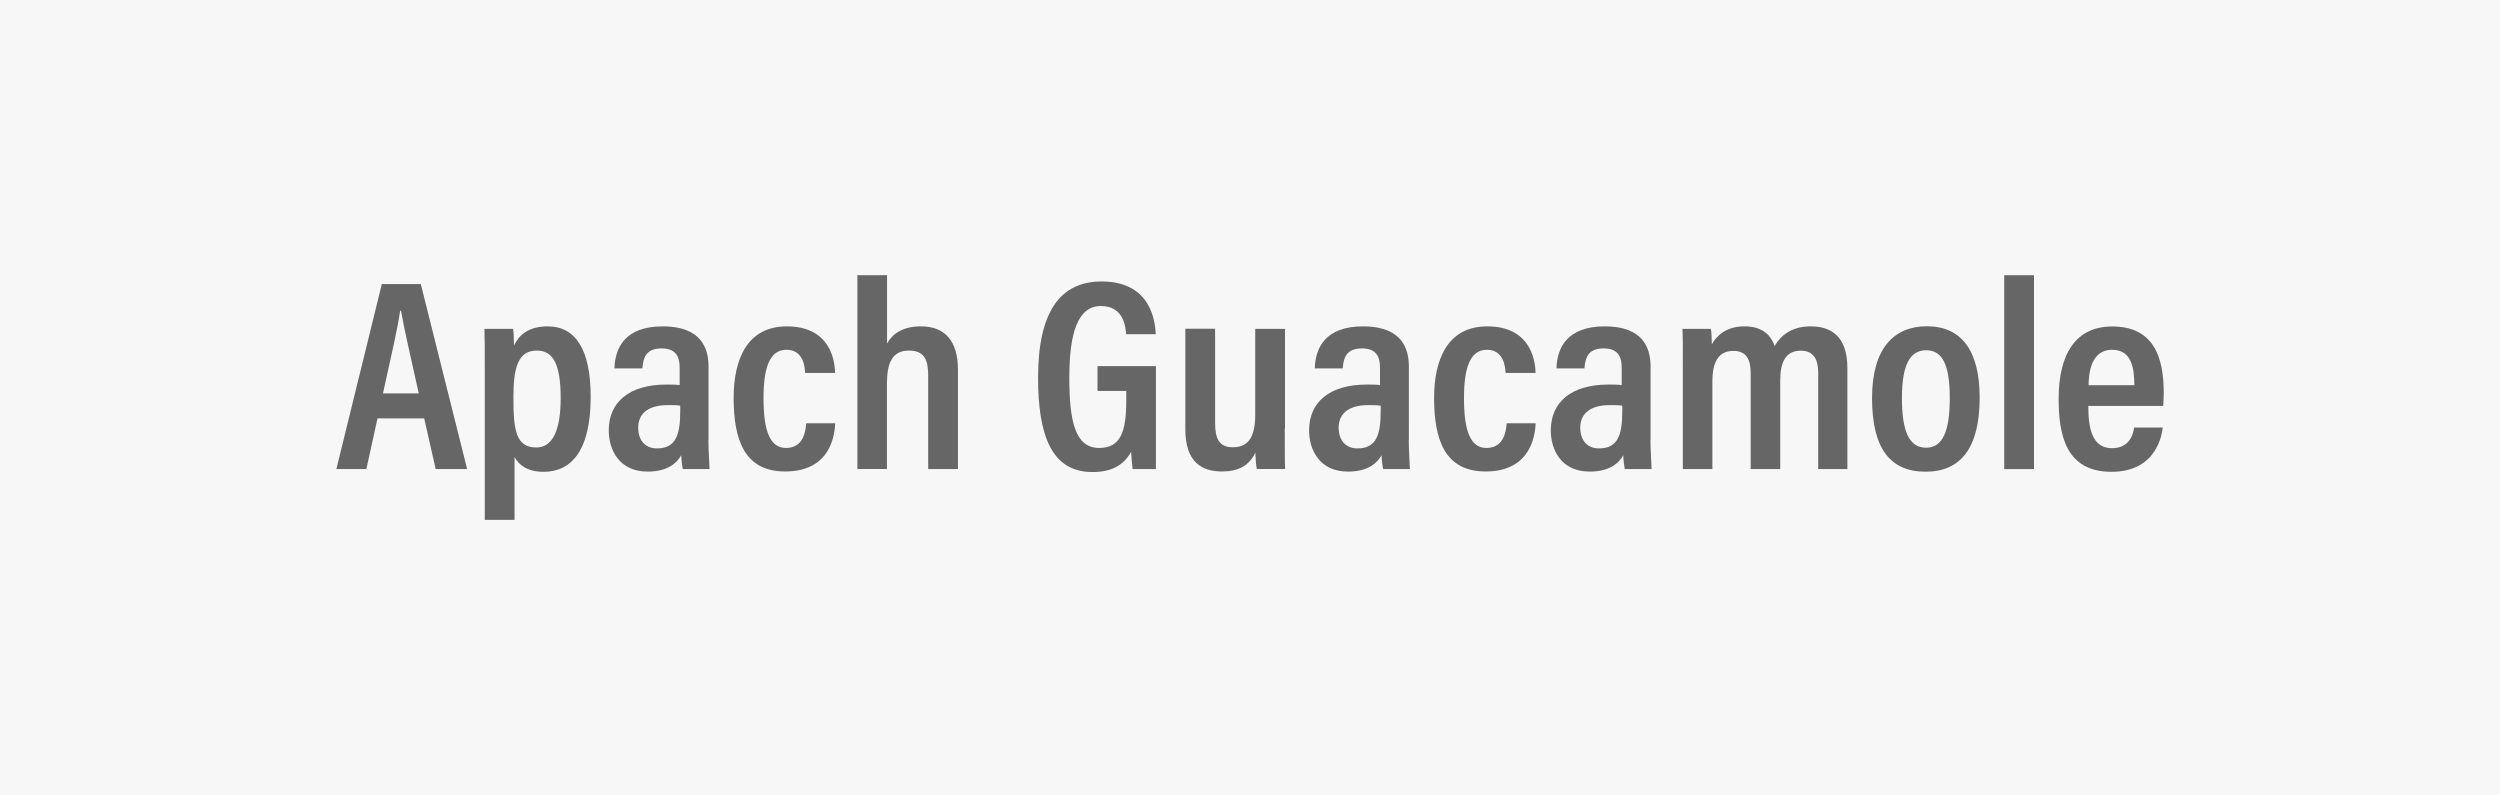 <?xml version="1.0" encoding="utf-8"?>
<!-- Generator: Adobe Illustrator 27.9.0, SVG Export Plug-In . SVG Version: 6.00 Build 0)  -->
<svg version="1.1" xmlns="http://www.w3.org/2000/svg" xmlns:xlink="http://www.w3.org/1999/xlink" x="0px" y="0px"
	 viewBox="0 0 220 70" enable-background="new 0 0 220 70" xml:space="preserve">
<g id="back">
	<rect x="-493" y="-284.19" fill="#FFFFFF" width="1206" height="1911.06"/>
</g>
<g id="box">
	
		<rect x="75" y="-75.01" transform="matrix(-1.836970e-16 1 -1 -1.836970e-16 144.988 -75.012)" fill="#F7F7F7" width="70" height="220"/>
</g>
<g id="logo">
	<g>
		<path fill="#666666" d="M33.22,36.82l-0.98,4.46H29.6L33.6,25h3.43l4.08,16.28h-2.77l-1.01-4.46H33.22z M36.85,34.62
			c-0.76-3.42-1.31-5.8-1.56-7.27h-0.08c-0.2,1.49-0.81,4.09-1.51,7.27H36.85z"/>
		<path fill="#666666" d="M42.66,45.76V32.51c0-1.68,0-2.81-0.03-3.57h2.52c0.05,0.26,0.08,0.93,0.08,1.46
			c0.43-0.89,1.24-1.68,2.98-1.68c2.42,0,3.77,2.02,3.77,6.2c0,4.68-1.66,6.6-4.15,6.6c-1.41,0-2.17-0.6-2.55-1.3v5.53H42.66z
			 M47.25,30.85c-1.67,0-2.07,1.51-2.07,4.11c0,2.86,0.2,4.42,2.02,4.42c1.44,0,2.14-1.54,2.14-4.35
			C49.34,32.03,48.66,30.85,47.25,30.85z"/>
		<path fill="#666666" d="M62.34,38.76c0,0.67,0.08,2.01,0.1,2.52h-2.36c-0.05-0.26-0.13-0.84-0.13-1.22
			c-0.48,0.84-1.38,1.44-2.96,1.44c-2.47,0-3.42-1.87-3.42-3.63c0-2.45,1.76-4.03,5.08-4.03c0.48,0,0.83,0,1.16,0.05v-1.47
			c0-0.8-0.15-1.76-1.59-1.76c-1.46,0-1.62,0.94-1.69,1.76h-2.46c0.05-1.81,0.93-3.7,4.25-3.7c2.67,0,4.03,1.2,4.03,3.53V38.76z
			 M59.85,35.7c-0.3-0.05-0.6-0.05-1.08-0.05c-1.88,0-2.61,0.87-2.61,2c0,0.89,0.45,1.81,1.66,1.81c1.63,0,2.04-1.16,2.04-3.25V35.7
			z"/>
		<path fill="#666666" d="M73.5,37.25c-0.05,0.87-0.3,4.24-4.41,4.24c-3.6,0-4.53-2.82-4.53-6.48c0-3.34,1.16-6.29,4.68-6.29
			c4.08,0,4.23,3.43,4.25,4.1h-2.64c-0.02-0.48-0.13-2.04-1.64-2.04c-1.49,0-2.02,1.59-2.02,4.26c0,2.79,0.53,4.38,1.97,4.38
			c1.57,0,1.72-1.49,1.79-2.17H73.5z"/>
		<path fill="#666666" d="M78.06,24.22v6.01c0.48-0.86,1.37-1.51,2.99-1.51c2.07,0,3.25,1.25,3.25,3.82v8.74h-2.62v-8.24
			c0-1.32-0.3-2.19-1.7-2.19c-1.47,0-1.93,1.1-1.93,2.93v7.49h-2.6V24.22H78.06z"/>
		<path fill="#666666" d="M101.71,41.28h-2.04c-0.05-0.48-0.1-0.89-0.13-1.52c-0.68,1.22-1.77,1.78-3.41,1.78
			c-3.6,0-4.78-3.24-4.78-8.31c0-5.83,1.98-8.46,5.59-8.46c4.46,0,4.71,3.68,4.77,4.64H99.1c-0.05-0.63-0.2-2.48-2.22-2.48
			c-2.12,0-2.78,2.58-2.78,6.31c0,3.88,0.53,6.18,2.63,6.18c1.87,0,2.38-1.41,2.38-4.14V34.4h-2.53v-2.18h5.14V41.28z"/>
		<path fill="#666666" d="M113.06,37.72c0,1.73,0,2.93,0.03,3.55h-2.49c-0.08-0.36-0.1-0.91-0.13-1.44
			c-0.53,1.15-1.51,1.66-2.94,1.66c-1.71,0-3.22-0.77-3.22-3.7v-8.86h2.62v8.29c0,1.34,0.33,2.14,1.54,2.14
			c1.23,0,1.99-0.67,1.99-2.88v-7.54h2.62V37.72z"/>
		<path fill="#666666" d="M123.97,38.76c0,0.67,0.08,2.01,0.1,2.52h-2.36c-0.05-0.26-0.13-0.84-0.13-1.22
			c-0.48,0.84-1.38,1.44-2.96,1.44c-2.47,0-3.42-1.87-3.42-3.63c0-2.45,1.76-4.03,5.08-4.03c0.48,0,0.83,0,1.16,0.05v-1.47
			c0-0.8-0.15-1.76-1.59-1.76c-1.46,0-1.62,0.94-1.69,1.76h-2.46c0.05-1.81,0.93-3.7,4.25-3.7c2.67,0,4.03,1.2,4.03,3.53V38.76z
			 M121.49,35.7c-0.3-0.05-0.6-0.05-1.08-0.05c-1.88,0-2.61,0.87-2.61,2c0,0.89,0.45,1.81,1.66,1.81c1.63,0,2.04-1.16,2.04-3.25
			V35.7z"/>
		<path fill="#666666" d="M135.14,37.25c-0.05,0.87-0.3,4.24-4.41,4.24c-3.6,0-4.53-2.82-4.53-6.48c0-3.34,1.16-6.29,4.68-6.29
			c4.08,0,4.23,3.43,4.25,4.1h-2.64c-0.03-0.48-0.13-2.04-1.64-2.04c-1.49,0-2.02,1.59-2.02,4.26c0,2.79,0.53,4.38,1.97,4.38
			c1.57,0,1.72-1.49,1.79-2.17H135.14z"/>
		<path fill="#666666" d="M145.24,38.76c0,0.67,0.08,2.01,0.1,2.52h-2.36c-0.05-0.26-0.13-0.84-0.13-1.22
			c-0.48,0.84-1.38,1.44-2.96,1.44c-2.47,0-3.42-1.87-3.42-3.63c0-2.45,1.76-4.03,5.08-4.03c0.48,0,0.83,0,1.16,0.05v-1.47
			c0-0.8-0.15-1.76-1.59-1.76c-1.46,0-1.62,0.94-1.69,1.76h-2.46c0.05-1.81,0.93-3.7,4.25-3.7c2.67,0,4.03,1.2,4.03,3.53V38.76z
			 M142.75,35.7c-0.3-0.05-0.6-0.05-1.08-0.05c-1.88,0-2.61,0.87-2.61,2c0,0.89,0.45,1.81,1.66,1.81c1.63,0,2.04-1.16,2.04-3.25
			V35.7z"/>
		<path fill="#666666" d="M148.09,32.63c0-2.35,0-3.14-0.03-3.69h2.5c0.05,0.29,0.08,0.91,0.08,1.36c0.58-1.01,1.52-1.58,2.88-1.58
			c1.39,0,2.25,0.6,2.65,1.73c0.5-0.89,1.46-1.73,3.17-1.73c1.76,0,3.23,0.84,3.23,3.67v8.89h-2.57v-8.5c0-1.08-0.35-1.92-1.53-1.92
			c-1.36,0-1.81,1.06-1.81,2.62v7.8h-2.6v-8.45c0-1.27-0.43-1.95-1.52-1.95c-1.32,0-1.85,0.98-1.85,2.71v7.69h-2.6V32.63z"/>
		<path fill="#666666" d="M174.21,34.98c0,4.44-1.66,6.53-4.76,6.53s-4.71-2.02-4.71-6.48c0-4.32,1.88-6.32,4.84-6.32
			C172.6,28.72,174.21,30.85,174.21,34.98z M167.37,35.03c0,2.88,0.61,4.37,2.13,4.37c1.47,0,2.08-1.49,2.08-4.35
			c0-2.88-0.61-4.23-2.08-4.23C168.05,30.83,167.37,32.15,167.37,35.03z"/>
		<path fill="#666666" d="M176.37,41.28V24.22h2.62v17.06H176.37z"/>
		<path fill="#666666" d="M183.77,35.72c0,1.85,0.28,3.72,2.08,3.72c1.67,0,1.9-1.42,1.95-1.82h2.52c-0.05,0.36-0.38,3.9-4.52,3.9
			c-4.06,0-4.64-3.35-4.64-6.44c0-3.93,1.51-6.35,4.71-6.35c3.66,0,4.54,2.69,4.54,5.87c0,0.36-0.03,0.88-0.05,1.12H183.77z
			 M187.82,33.9c0-1.52-0.25-3.12-1.95-3.12c-1.95,0-2.05,2.23-2.08,3.12H187.82z"/>
	</g>
</g>
</svg>

